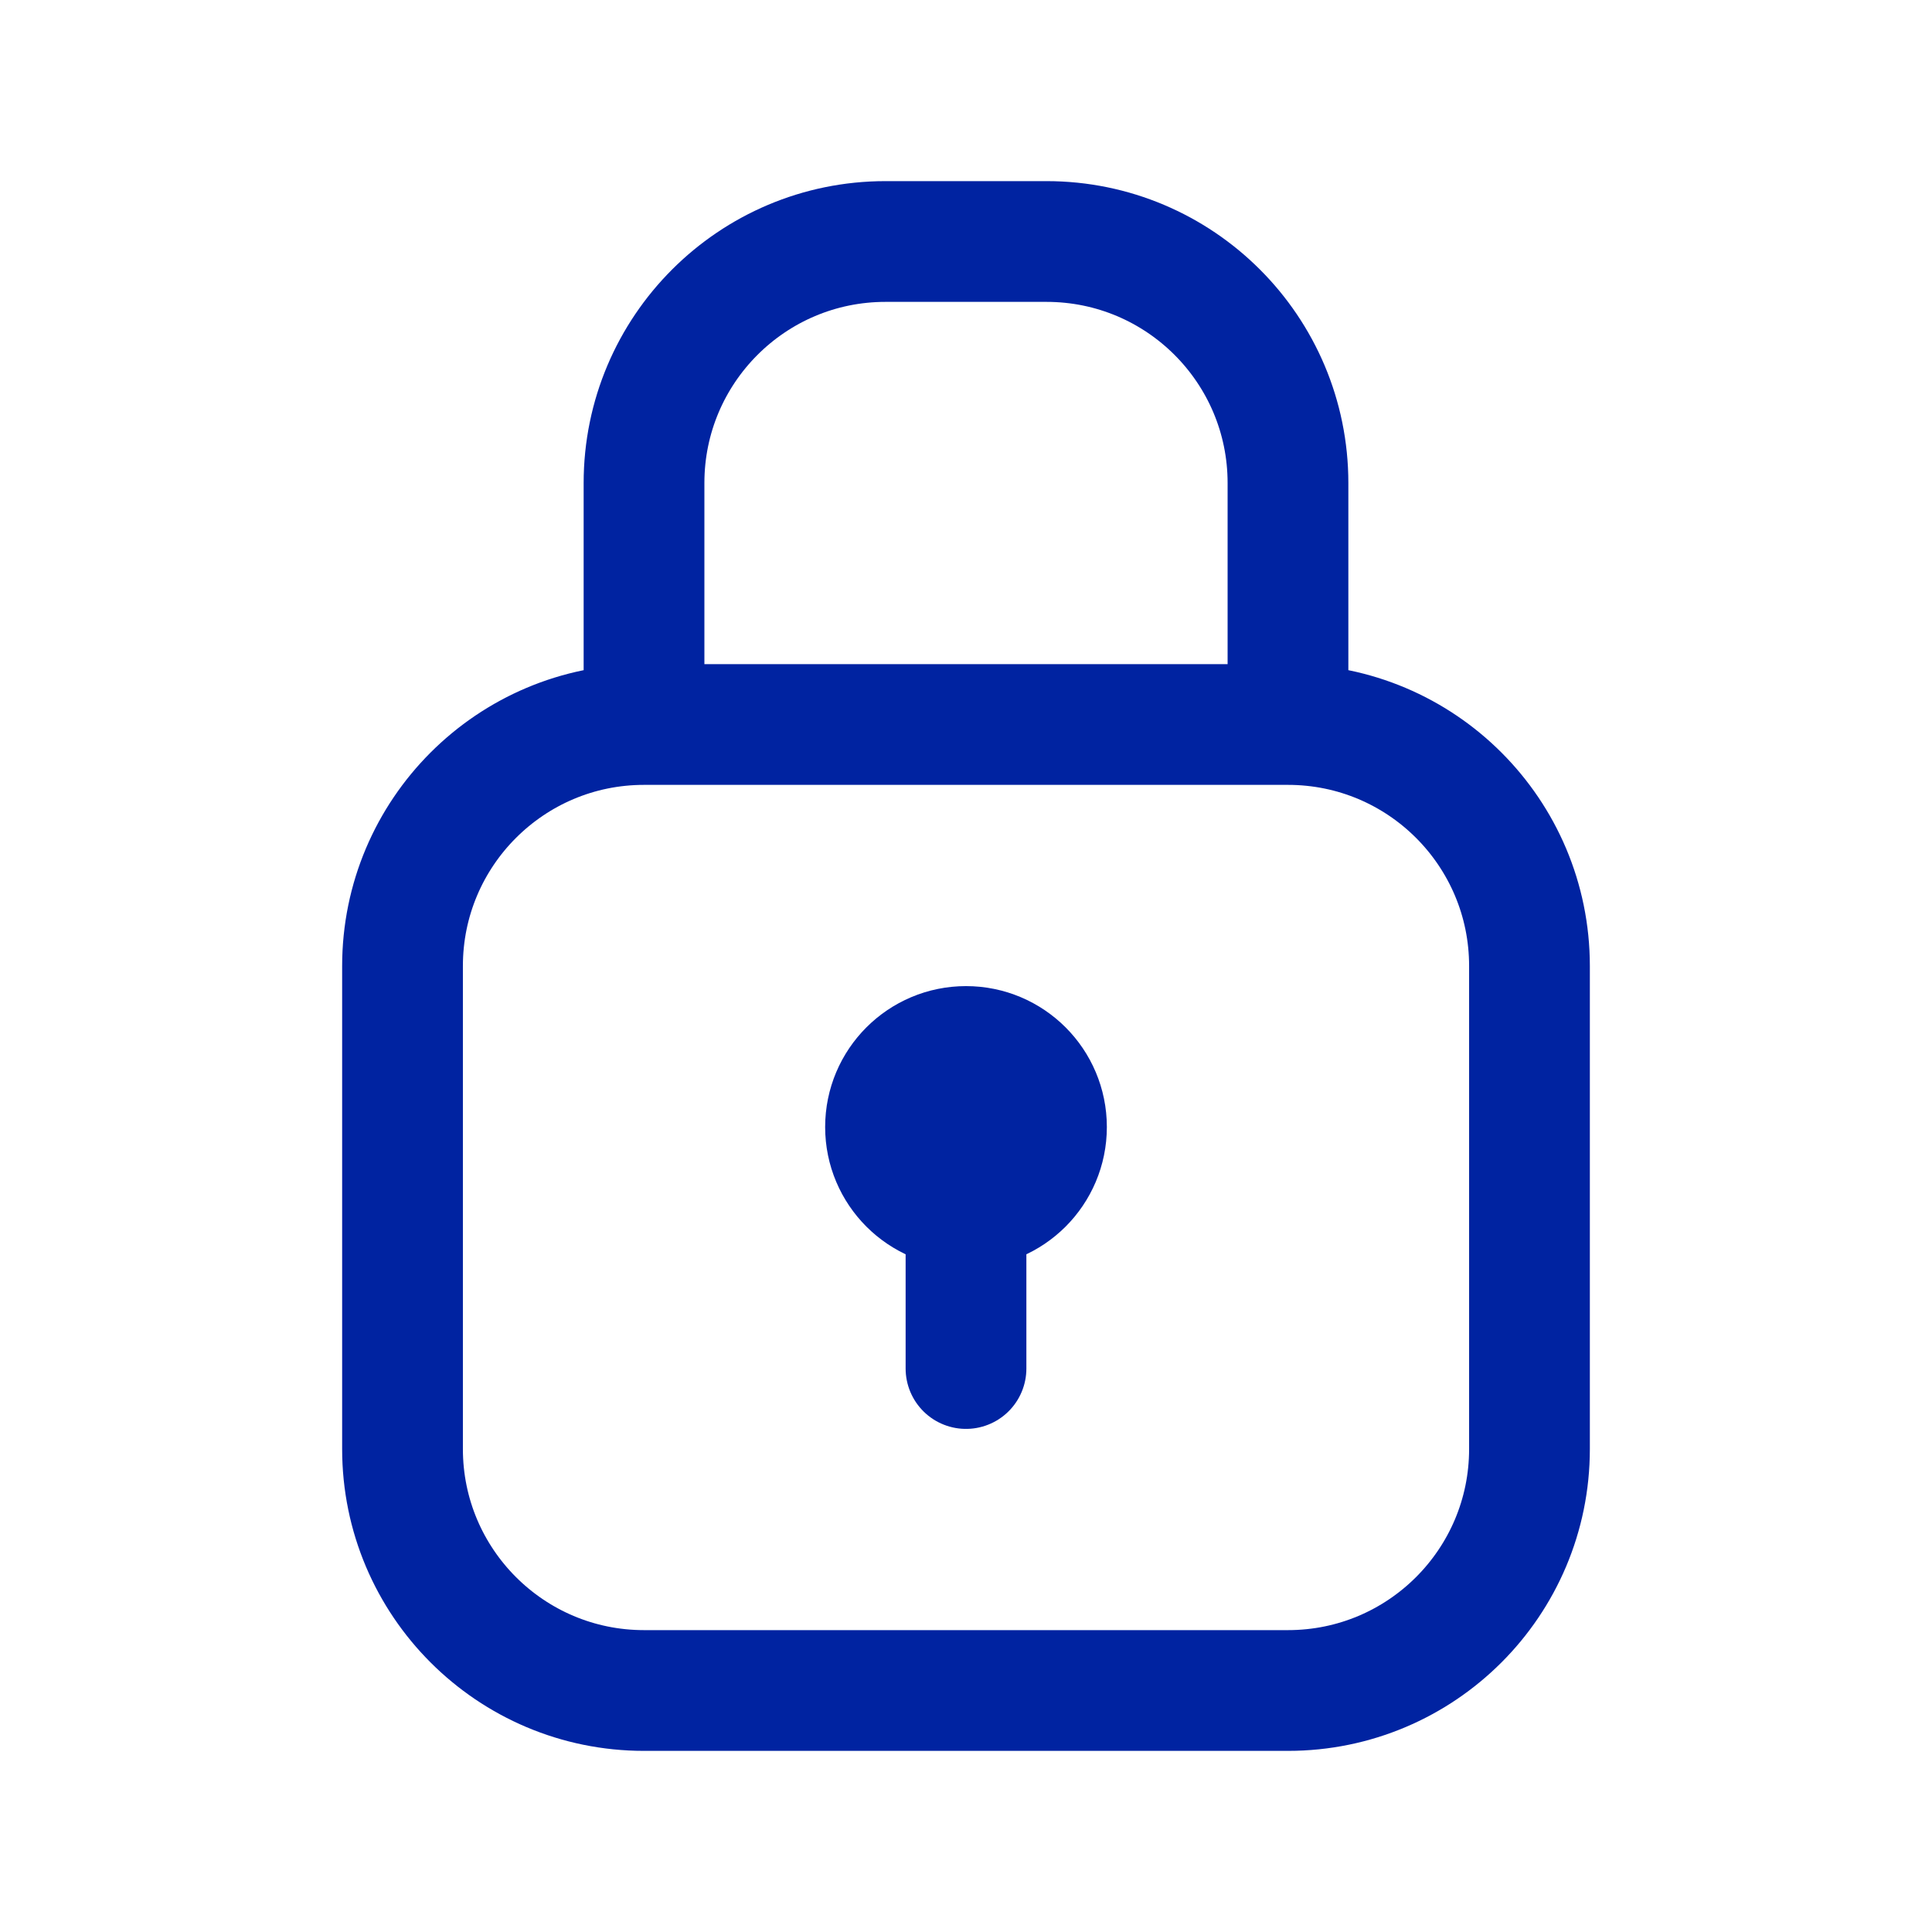 <svg width="32" height="32" viewBox="0 0 32 32" fill="none" xmlns="http://www.w3.org/2000/svg">
<path d="M21.333 12V8C21.333 5.791 19.543 4 17.333 4H14.667C12.458 4 10.667 5.791 10.667 8V12M21.333 12H10.667M21.333 12C23.543 12 25.333 13.791 25.333 16V24C25.333 26.209 23.543 28 21.333 28H10.667C8.458 28 6.667 26.209 6.667 24V16C6.667 13.791 8.458 12 10.667 12M16 18.667V22.667M17.333 18.667C17.333 19.403 16.736 20 16 20C15.264 20 14.667 19.403 14.667 18.667C14.667 17.93 15.264 17.333 16 17.333C16.736 17.333 17.333 17.93 17.333 18.667Z" stroke="#0023A1" stroke-width="2" stroke-linecap="round" stroke-linejoin="round"/>
</svg>
